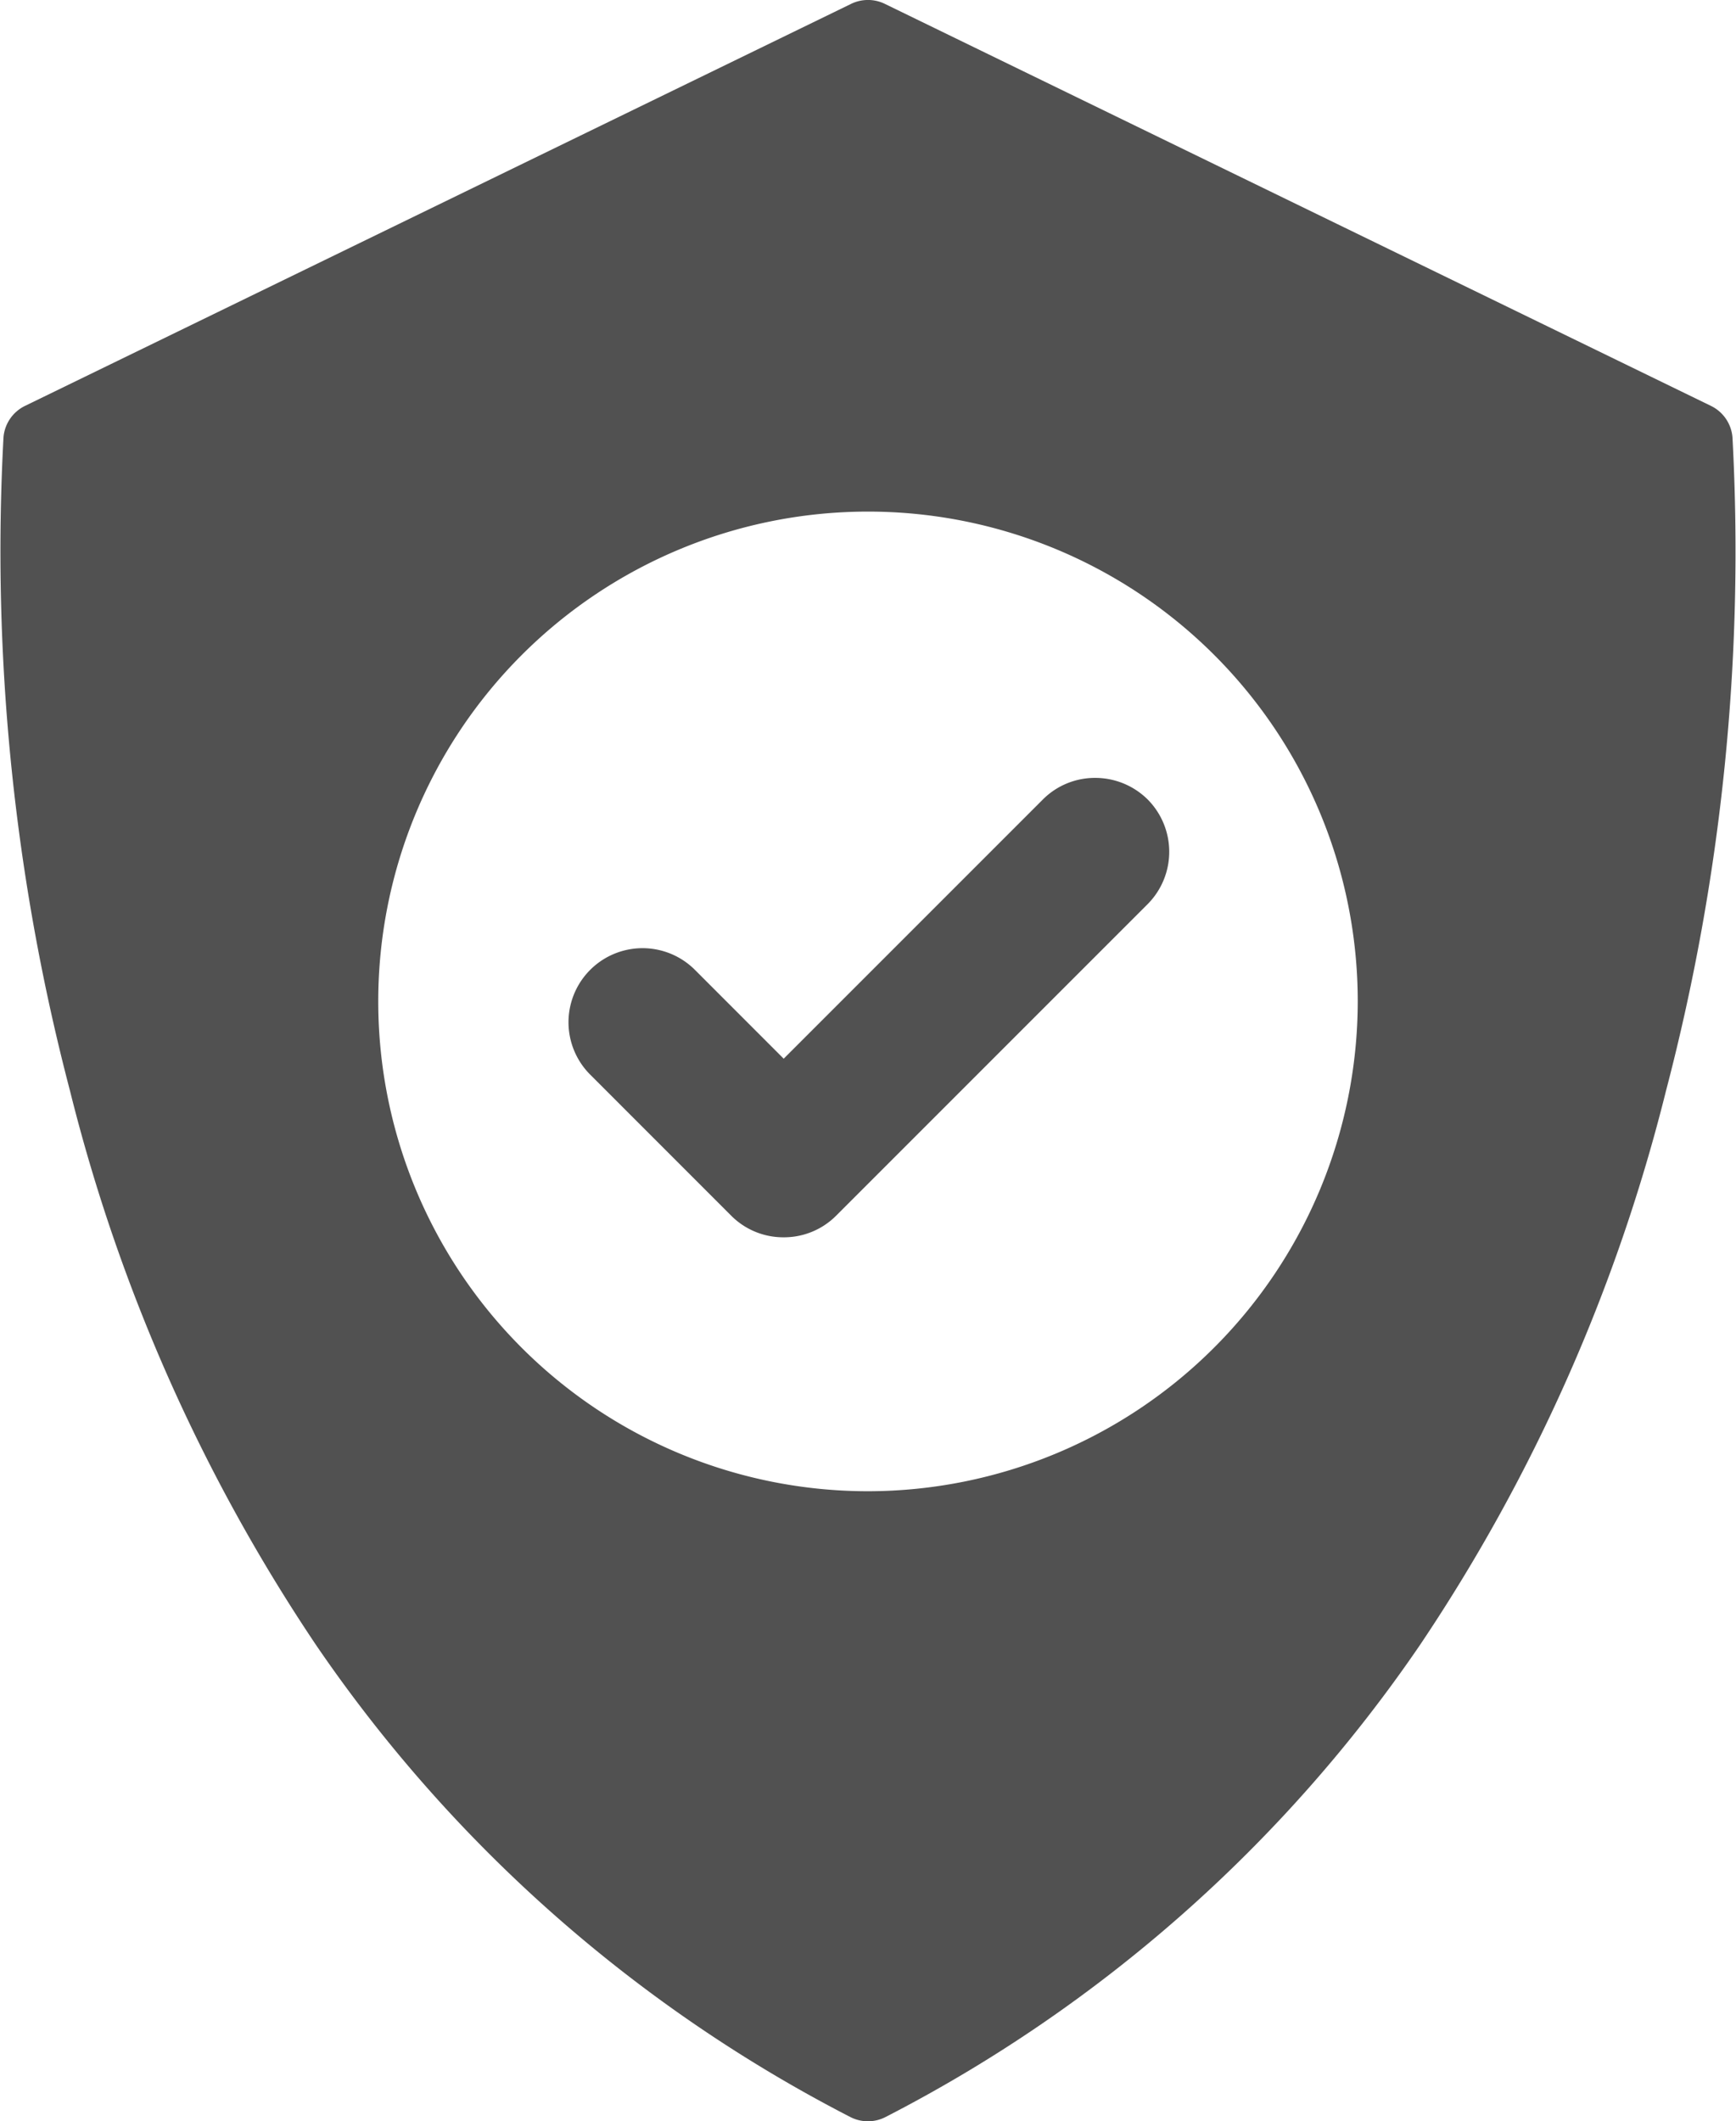 <svg xmlns="http://www.w3.org/2000/svg" width="49.108" height="60"><g fill="#515151"><path data-name="パス 17615" d="M32.464 22.611a2.107 2.107 0 00-1.481-.609 2.079 2.079 0 00-1.481.609l-7.333 7.333-2.532-2.533a2.095 2.095 0 00-2.961 2.964l4.013 4.014a2.079 2.079 0 001.479.607 2.082 2.082 0 001.481-.608l8.814-8.814a2.1 2.1 0 00.001-2.963z"/><path data-name="パス 17616" d="M49.008 12.365a1.089 1.089 0 00-.609-.885L25.03.109a1.089 1.089 0 00-.953 0L.708 11.48a1.089 1.089 0 00-.609.885 60.177 60.177 0 001.882 18.491 49.562 49.562 0 006.96 15.673 41 41 0 0015.111 13.348 1.089 1.089 0 001 0 41 41 0 0015.115-13.348 49.557 49.557 0 006.96-15.673 60.178 60.178 0 001.881-18.491zM24.554 42.178a13.854 13.854 0 1113.854-13.854 13.87 13.87 0 01-13.854 13.854z"/></g></svg>